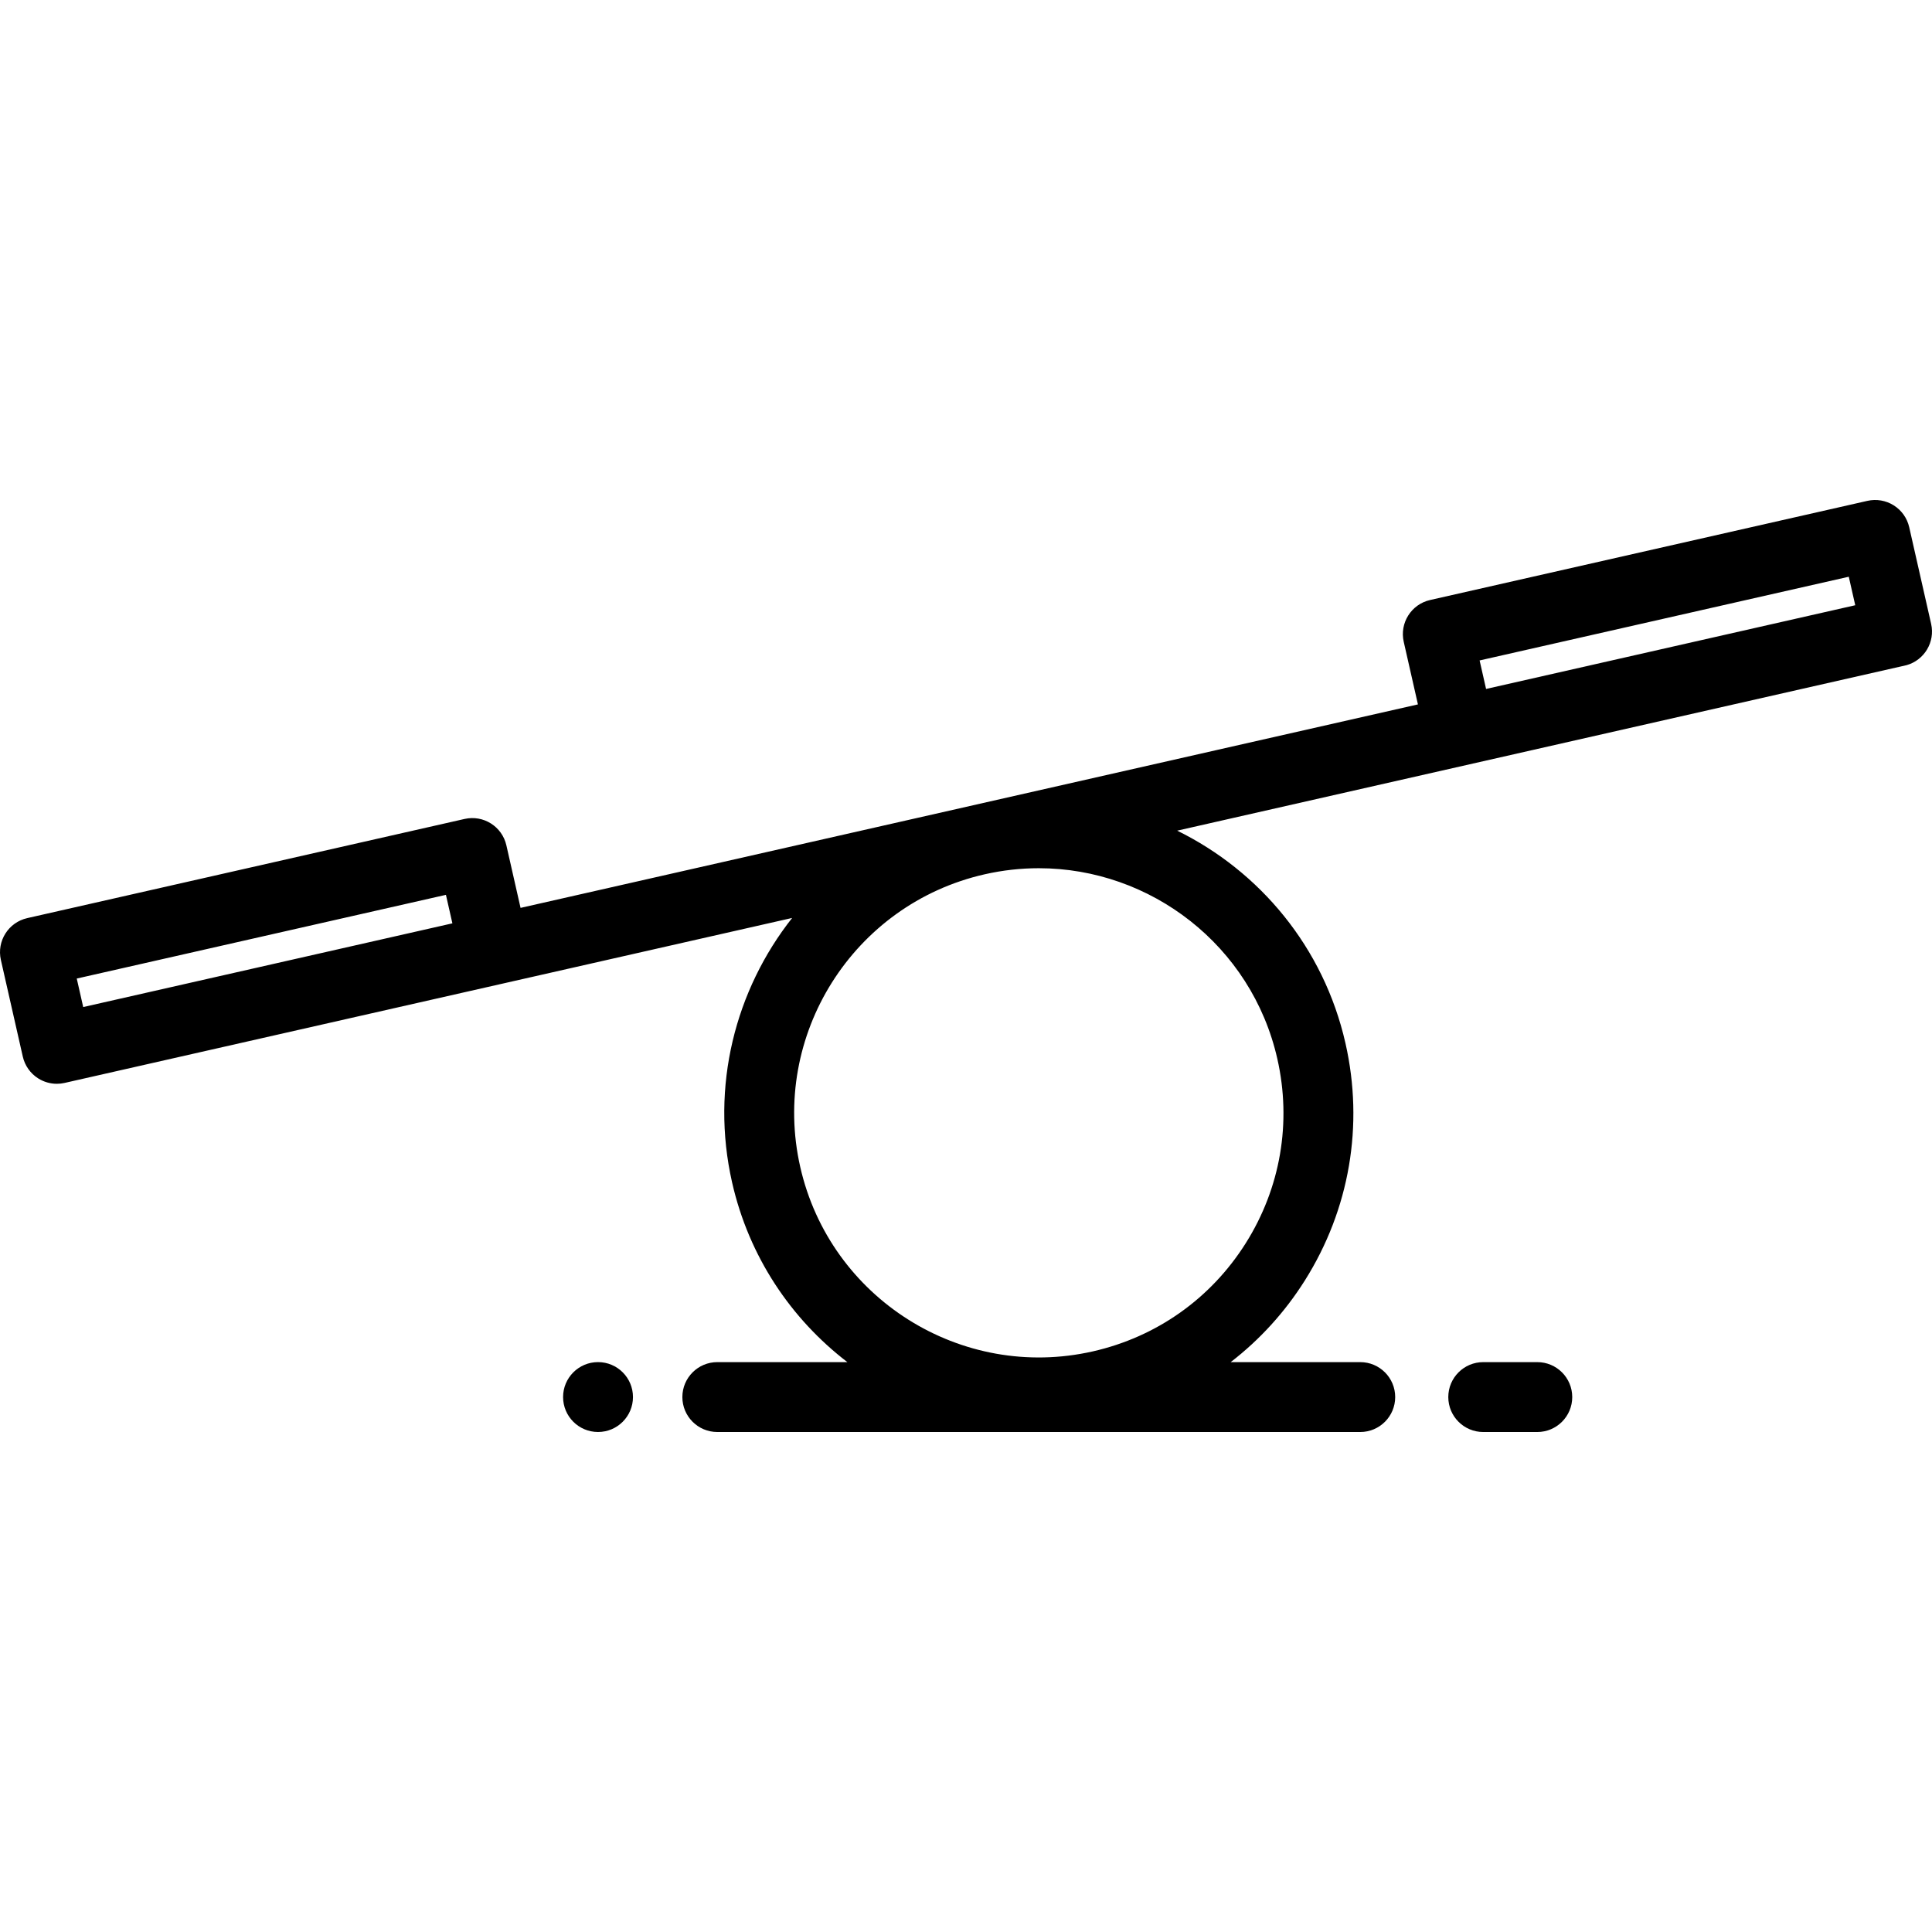 <?xml version="1.0" encoding="iso-8859-1"?>
<!-- Uploaded to: SVG Repo, www.svgrepo.com, Generator: SVG Repo Mixer Tools -->
<svg fill="#000000" height="800px" width="800px" version="1.1" id="Layer_1" xmlns="http://www.w3.org/2000/svg" xmlns:xlink="http://www.w3.org/1999/xlink" 
	 viewBox="0 0 512 512" xml:space="preserve">
<g>
	<g>
		<path d="M511.77,165.33l-5.808-25.615c-0.543-2.395-2.016-4.476-4.093-5.786c-2.079-1.31-4.594-1.741-6.985-1.198l-115.896,26.28
			c-4.988,1.131-8.114,6.092-6.983,11.079l3.761,16.583l-237.812,53.924l-3.761-16.583c-1.132-4.988-6.089-8.116-11.079-6.983
			L7.215,243.311c-4.988,1.131-8.114,6.091-6.983,11.079l5.808,25.615c0.543,2.395,2.015,4.476,4.093,5.786
			c1.49,0.94,3.204,1.426,4.939,1.426c0.684,0,1.37-0.077,2.048-0.23l192.807-43.719c-15.057,19.093-21.701,44.568-15.918,70.076
			c4.471,19.717,15.64,36.202,30.555,47.634h-34.47c-5.114,0-9.26,4.146-9.26,9.26s4.146,9.26,9.26,9.26H360.48
			c5.115,0,9.26-4.146,9.26-9.26s-4.145-9.26-9.26-9.26h-34.337c7.672-5.913,14.329-13.185,19.648-21.623
			c11.869-18.833,15.697-41.161,10.774-62.87c-5.784-25.509-22.773-45.623-44.596-56.353c0,0,193.145-43.805,193.287-43.854
			C509.966,174.948,512.863,170.157,511.77,165.33z M22.053,266.879l-1.712-7.553l97.835-22.185l1.713,7.553L22.053,266.879z
			 M338.503,280.58c3.83,16.886,0.853,34.251-8.38,48.898c-9.233,14.647-23.616,24.822-40.501,28.651
			c-34.863,7.909-69.647-14.024-77.552-48.881c-7.903-34.858,14.024-69.646,48.881-77.55c4.807-1.09,9.61-1.612,14.342-1.612
			C304.89,230.086,331.687,250.529,338.503,280.58z M393.826,182.578l-1.714-7.553l97.834-22.185l1.714,7.554L393.826,182.578z"/>
	</g>
</g>
<g>
	<g>
		<path d="M407.398,360.978h-14.326c-5.115,0-9.26,4.146-9.26,9.26s4.145,9.26,9.26,9.26h14.326c5.115,0,9.26-4.146,9.26-9.26
			S412.512,360.978,407.398,360.978z"/>
	</g>
</g>
<g>
	<g>
		<circle cx="158.484" cy="370.233" r="9.26"/>
	</g>
</g>
</svg>